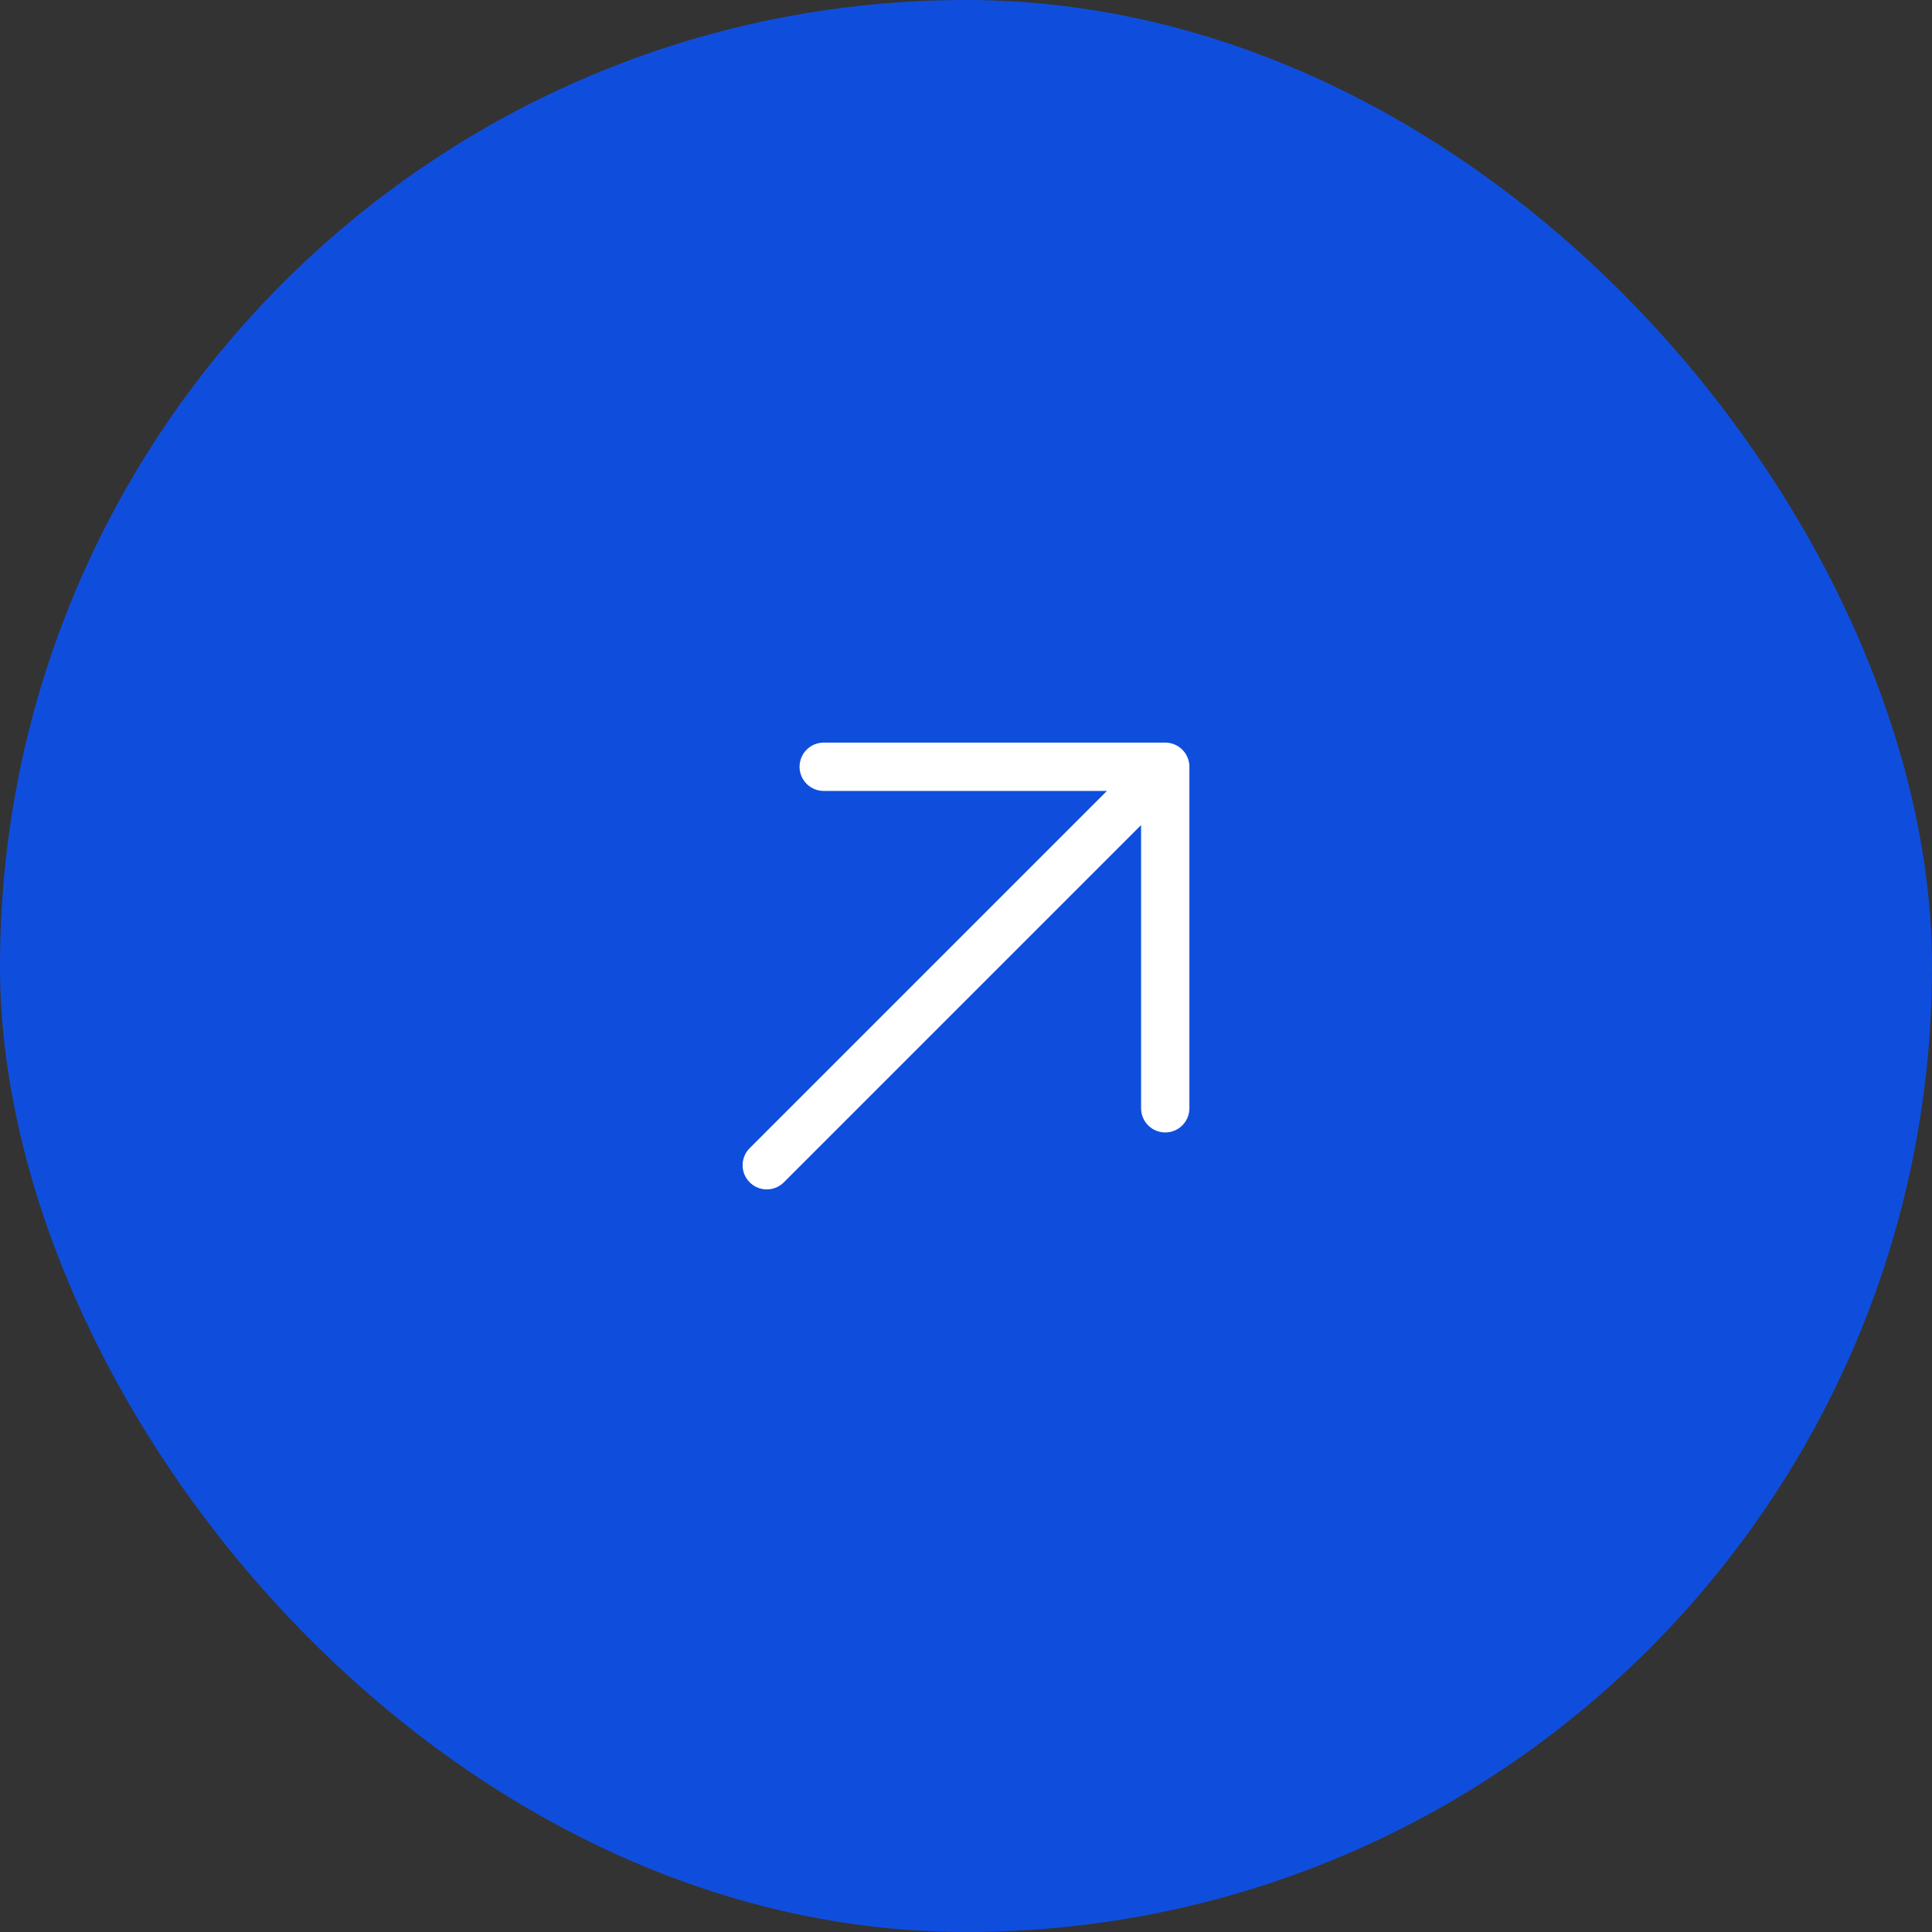 <svg width="40" height="40" viewBox="0 0 40 40" fill="none" xmlns="http://www.w3.org/2000/svg">
<rect x="0" y="0" width="40" height="40" fill="#333333" stroke="none"/>
<rect width="40" height="40" rx="20" fill="#0F4EDD"/>
<path d="M24.125 15.875L24.125 22.946M24.125 15.875L17.054 15.875M24.125 15.875L15.875 24.125" stroke="white" stroke-linecap="round" stroke-linejoin="round"/>
</svg>
